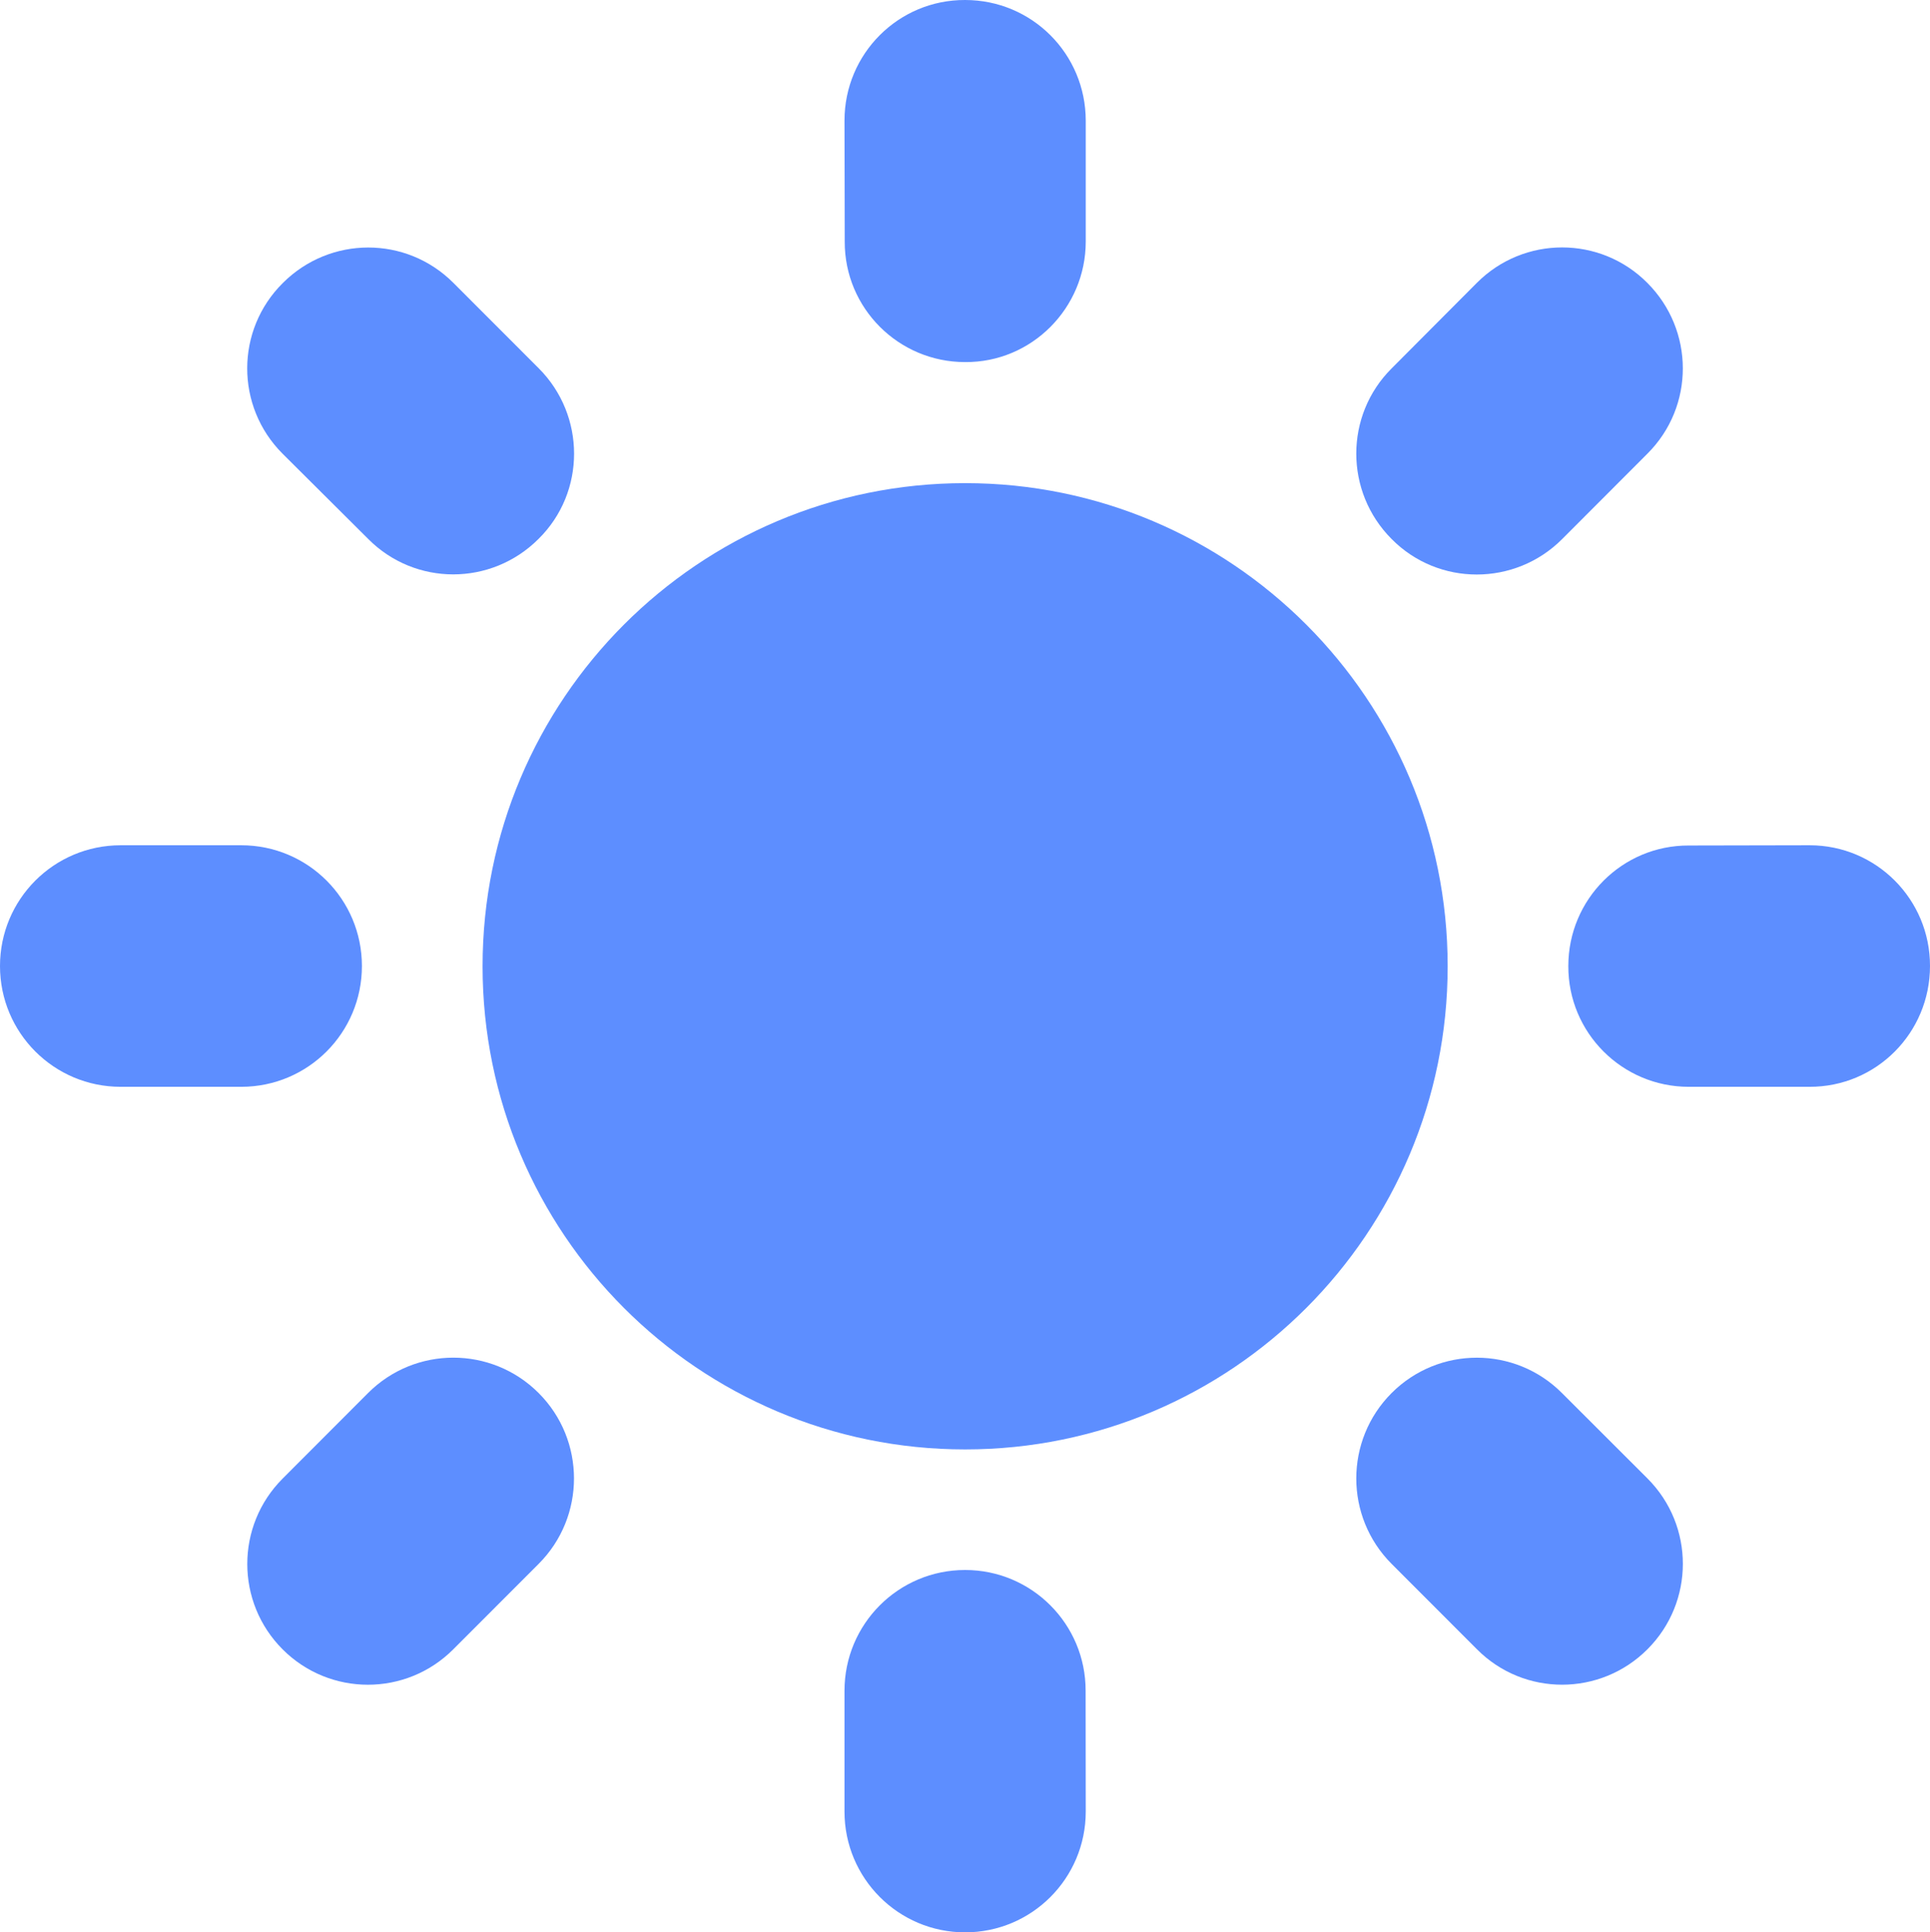 <svg width="724" height="725" viewBox="0 0 724 725" fill="none" xmlns="http://www.w3.org/2000/svg">
<path d="M362.045 543.81C462.018 543.81 543.062 462.652 543.062 362.54C543.062 262.427 462.018 181.27 362.045 181.27C262.072 181.27 181.028 262.427 181.028 362.54C181.028 462.652 262.072 543.81 362.045 543.81Z" fill="#5D8EFF"/>
<path fill-rule="evenodd" clip-rule="evenodd" d="M135.766 362.449C135.766 337.401 115.527 317.135 90.514 317.135H45.251C20.239 317.135 0 337.401 0 362.449C0 387.497 20.239 407.764 45.251 407.764H90.503C115.527 407.764 135.766 387.497 135.766 362.449Z" fill="#5D8EFF"/>
<path fill-rule="evenodd" clip-rule="evenodd" d="M138.062 522.659L106.024 554.753C88.342 572.449 88.342 601.133 106.024 618.828C123.695 636.523 152.339 636.523 170.021 618.828L202.07 586.745C219.741 569.05 219.741 540.355 202.07 522.659C184.377 504.952 155.744 504.952 138.062 522.659Z" fill="#5D8EFF"/>
<path fill-rule="evenodd" clip-rule="evenodd" d="M362.045 589.045C337.032 589.045 316.794 609.312 316.794 634.359V679.685C316.794 704.733 337.032 725 362.045 725C387.058 725 407.297 704.733 407.297 679.685L407.251 634.359C407.297 609.312 387.013 589.045 362.045 589.045Z" fill="#5D8EFF"/>
<path fill-rule="evenodd" clip-rule="evenodd" d="M585.983 522.704C568.346 504.964 539.702 504.964 522.032 522.659C504.361 540.354 504.361 569.05 522.032 586.745L554.036 618.783C571.706 636.569 600.35 636.478 618.021 618.783C635.692 601.087 635.737 572.448 618.021 554.708L585.983 522.704Z" fill="#5D8EFF"/>
<path fill-rule="evenodd" clip-rule="evenodd" d="M678.839 317.135L633.486 317.225C608.564 317.135 588.325 337.401 588.325 362.449C588.235 387.497 608.564 407.764 633.486 407.764H678.749C703.852 407.854 724 387.497 724 362.449C724.045 337.447 703.852 317.135 678.839 317.135Z" fill="#5D8EFF"/>
<path fill-rule="evenodd" clip-rule="evenodd" d="M585.983 202.285L617.976 170.236C635.782 152.495 635.647 123.856 617.976 106.15C600.339 88.398 571.706 88.398 554.036 106.104L522.032 138.232C504.361 155.849 504.361 184.521 522.032 202.228C539.612 220.037 568.346 219.946 585.983 202.285Z" fill="#5D8EFF"/>
<path fill-rule="evenodd" clip-rule="evenodd" d="M362.045 135.853C387.013 136.035 407.297 115.587 407.297 90.629V45.315C407.297 20.177 387.058 0 362.045 0C337.032 -0.09 316.794 20.177 316.794 45.236L316.884 90.641C316.794 115.587 337.032 135.853 362.045 135.853Z" fill="#5D8EFF"/>
<path fill-rule="evenodd" clip-rule="evenodd" d="M138.153 202.239C155.744 219.935 184.298 219.935 202.025 202.194C219.831 184.623 219.741 155.86 202.115 138.198L170.111 106.161C152.35 88.364 123.797 88.5 106.115 106.161C88.297 123.822 88.297 152.495 105.979 170.202L138.153 202.239Z" fill="#5D8EFF"/>
</svg>
